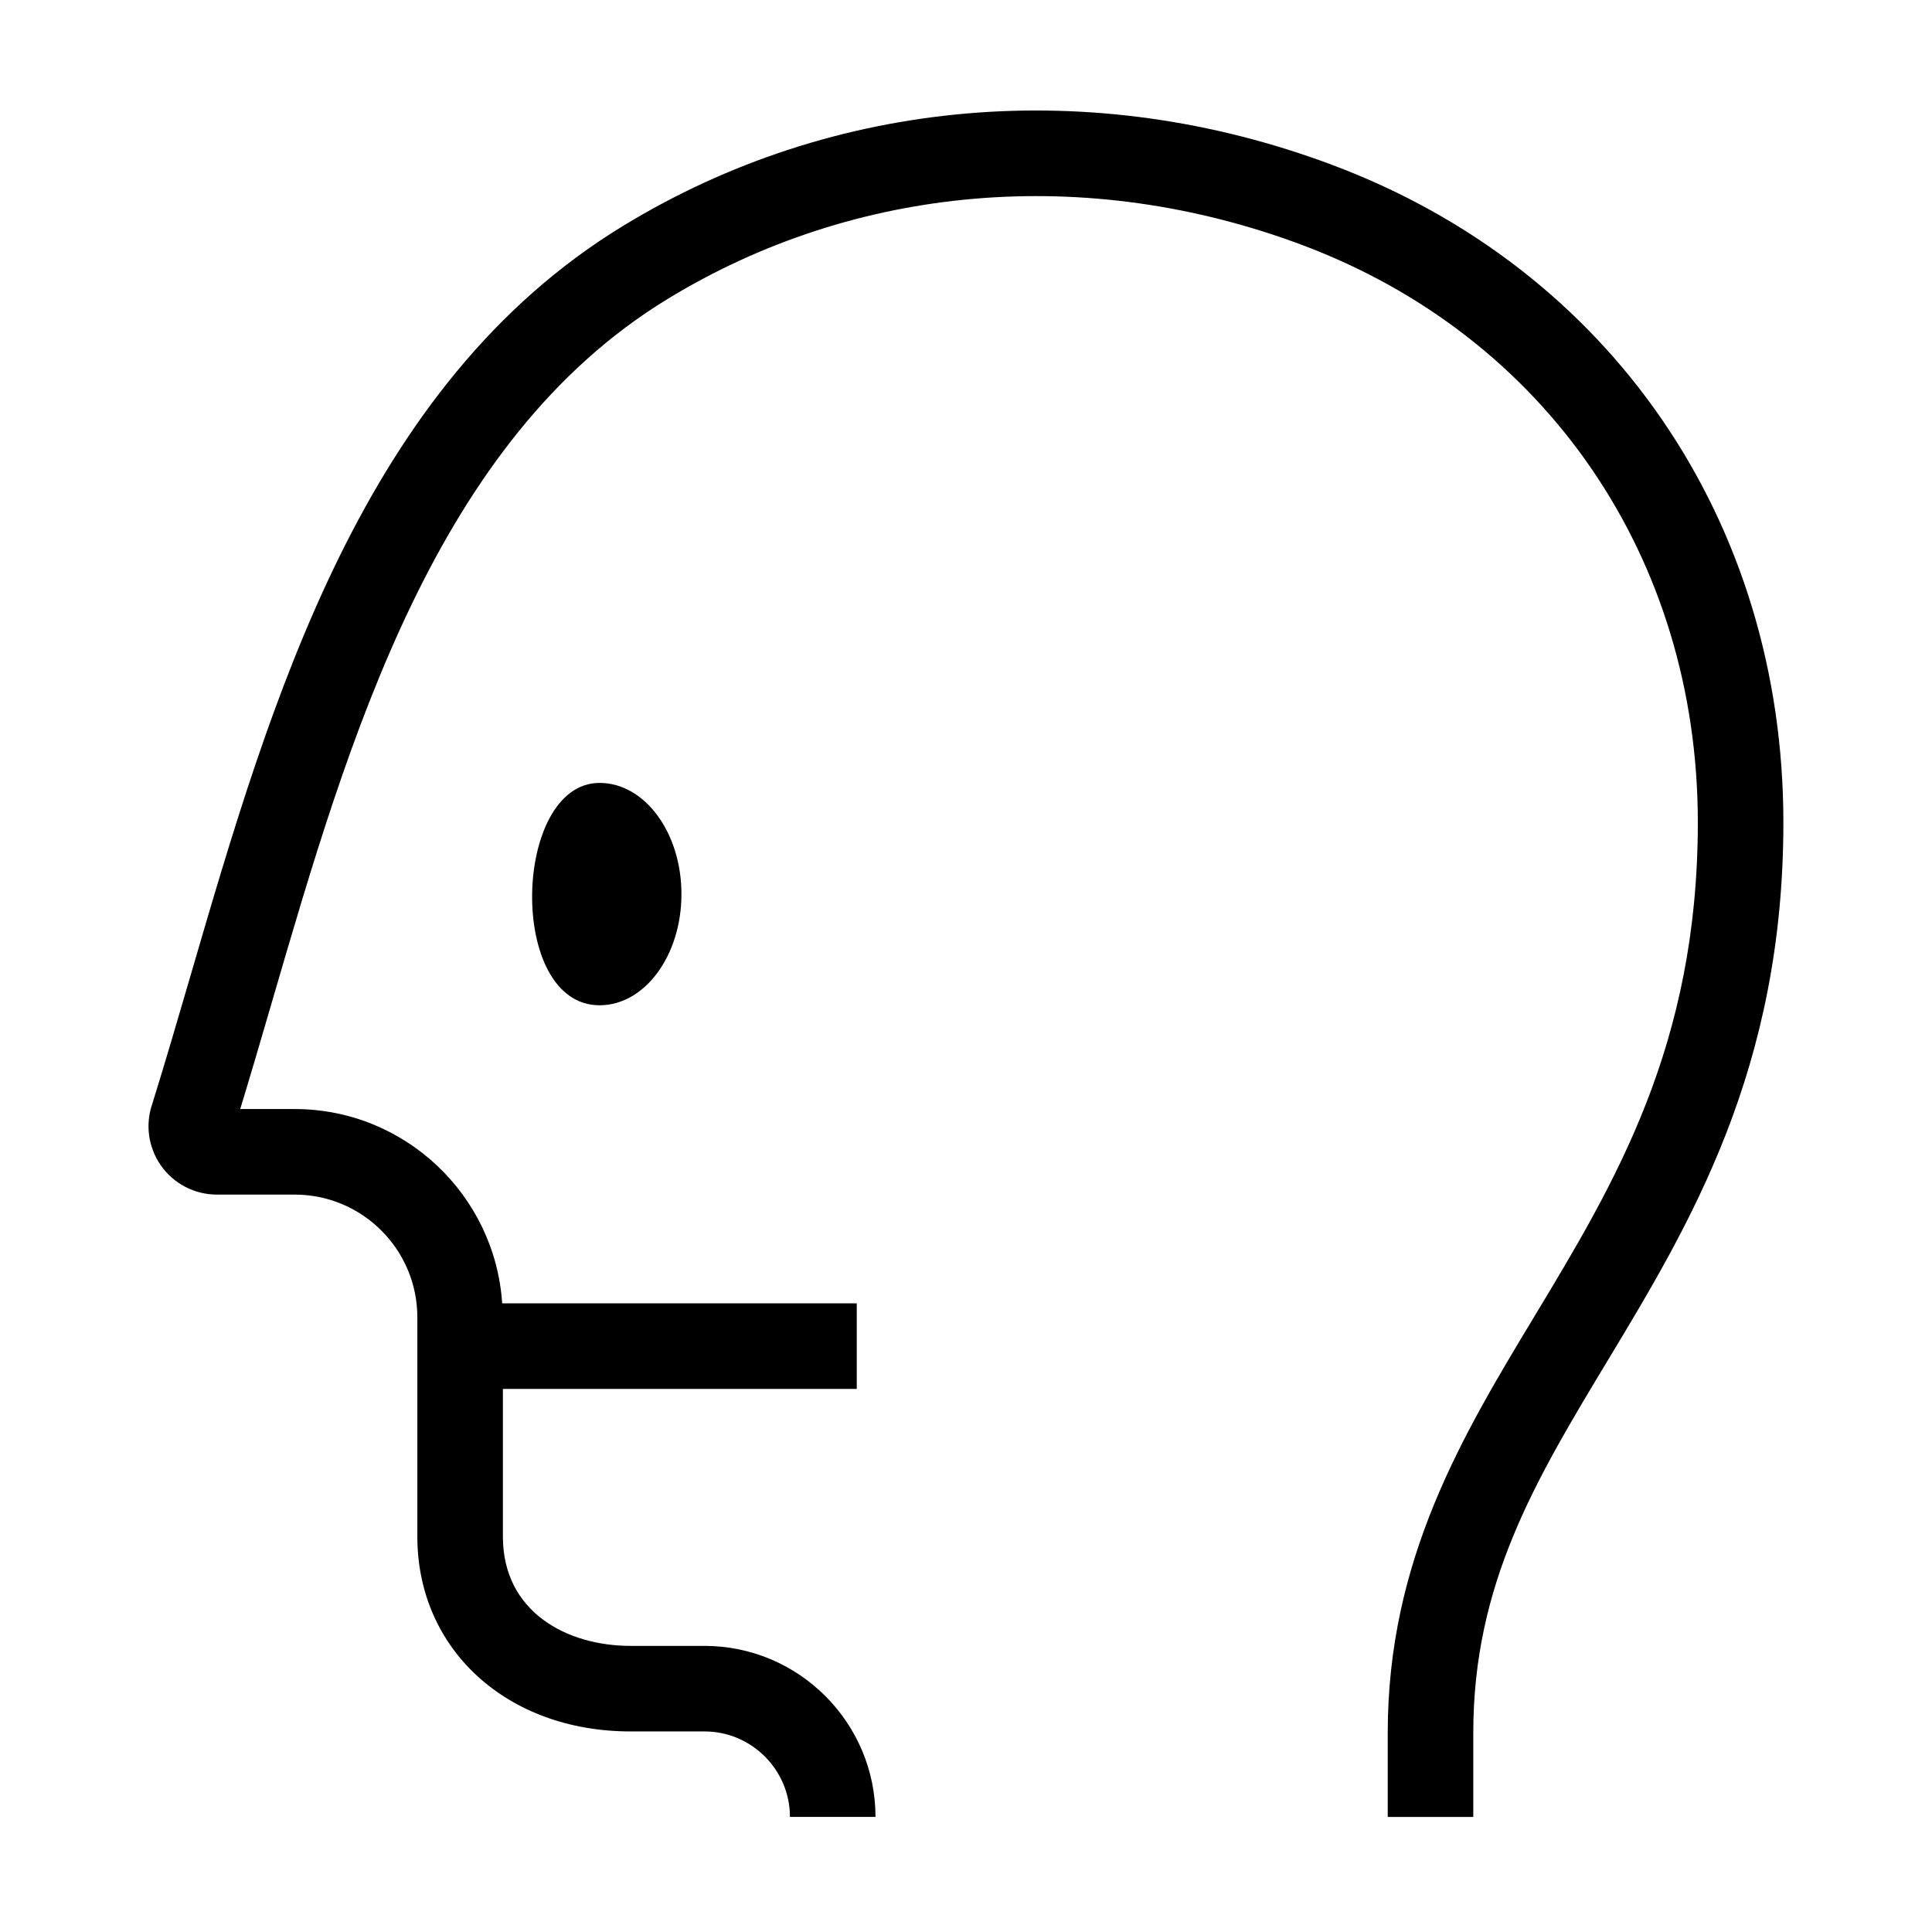 <?xml version="1.0" encoding="UTF-8"?>
<!-- Uploaded to: SVG Repo, www.svgrepo.com, Generator: SVG Repo Mixer Tools -->
<svg fill="#000000" width="800px" height="800px" version="1.1" viewBox="144 144 512 512" xmlns="http://www.w3.org/2000/svg">
 <path d="m496.89 187.64c-63.543-23.762-132.02-17.816-187.86 16.281-68.895 42.07-93.152 125.29-114.56 198.71-3.457 11.832-6.719 23.023-10.117 33.91-1.895 5.473-1.055 11.539 2.266 16.293 3.391 4.852 8.938 7.746 14.852 7.746h20.621c17.926 0 32.508 14.578 32.508 32.504v58.125c0 29.922 23.77 51.641 56.512 51.641h19.574c12.488 0 22.656 10.16 22.656 22.656h22.672c0-24.996-20.336-45.328-45.328-45.328h-19.574c-16.848 0-33.84-8.957-33.84-28.969v-39.133h93.777v-22.672h-93.965c-1.902-28.707-25.805-51.496-54.992-51.496h-14.434c2.867-9.367 5.652-18.918 8.574-28.934 20.254-69.469 43.215-148.21 104.62-185.7 49.859-30.453 111.12-35.695 168.1-14.395 64.762 24.219 104.99 82.875 104.99 153.09-0.004 59.086-22.016 95.59-43.312 130.89-19.109 31.684-38.867 64.453-38.867 110.36v22.289h22.672v-22.289c0-39.598 16.504-66.961 35.613-98.645 21.824-36.195 46.562-77.211 46.566-142.61 0-79.91-45.875-146.71-119.72-174.32m-194 163.84c11.984 0 21.695 13.191 21.695 29.465 0 16.273-9.711 29.461-21.691 29.461-24.617 0.008-23.055-58.926-0.004-58.926" fill-rule="evenodd"/>
</svg>